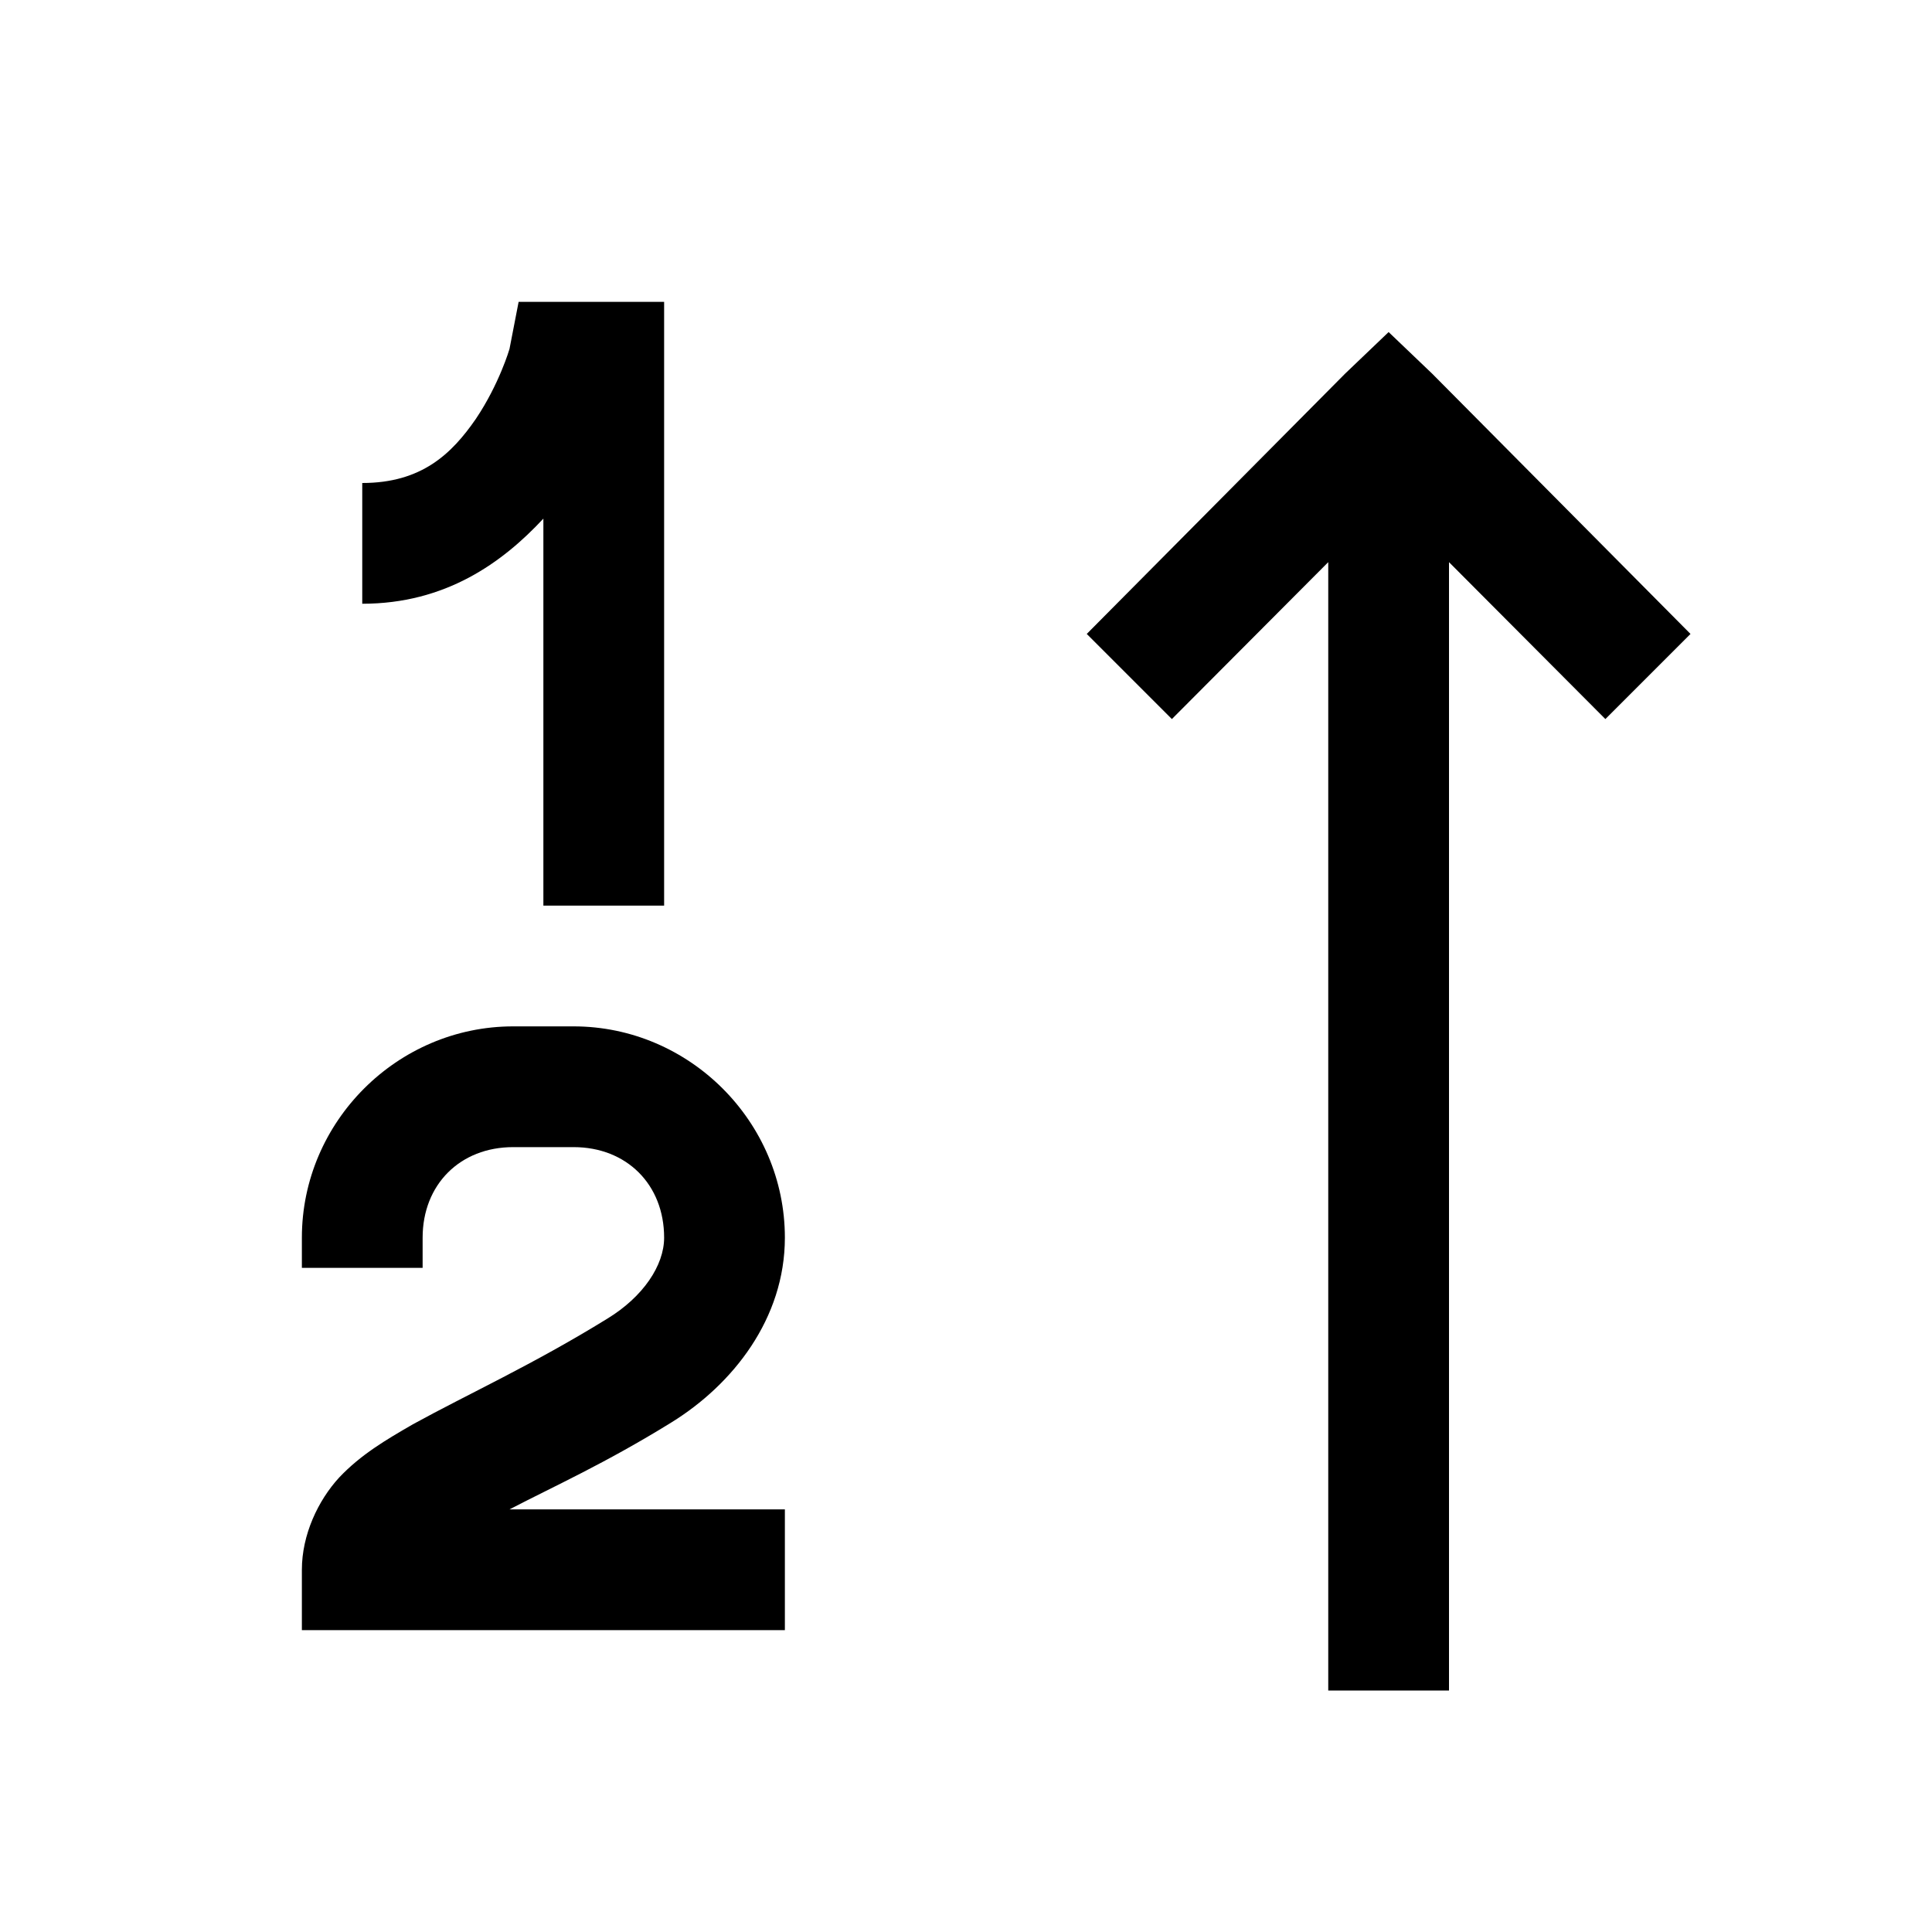 <?xml version="1.0" encoding="utf-8"?><!-- Скачано с сайта svg4.ru / Downloaded from svg4.ru -->
<svg fill="#000000" width="800px" height="800px" viewBox="0 0 32 32" xmlns="http://www.w3.org/2000/svg"><path d="M 8.59 5 L 8.439 5.779 C 8.439 5.779 8.271 6.359 7.881 6.939 C 7.481 7.519 6.98 8 6 8 L 6 10 C 7.38 10 8.32 9.32 9 8.59 L 9 15 L 11 15 L 11 5 L 8.59 5 z M 23 5.5 L 22.279 6.189 L 18 10.5 L 19.41 11.91 L 22 9.311 L 22 28 L 24 28 L 24 9.311 L 26.59 11.91 L 28 10.5 L 23.721 6.189 L 23 5.5 z M 8.5 17 C 6.58 17 5 18.58 5 20.5 L 5 21 L 7 21 L 7 20.5 C 7 19.62 7.62 19 8.5 19 L 9.5 19 C 10.38 19 11 19.62 11 20.5 C 11 20.96 10.651 21.48 10.061 21.84 C 8.831 22.6 7.75 23.09 6.84 23.59 C 6.39 23.85 5.979 24.091 5.619 24.471 C 5.269 24.851 5 25.42 5 26 L 5 27 L 13 27 L 13 25 L 8.439 25 C 9.169 24.62 10.019 24.241 11.119 23.561 C 12.139 22.931 13 21.84 13 20.5 C 13 18.58 11.42 17 9.5 17 L 8.5 17 z"/></svg>